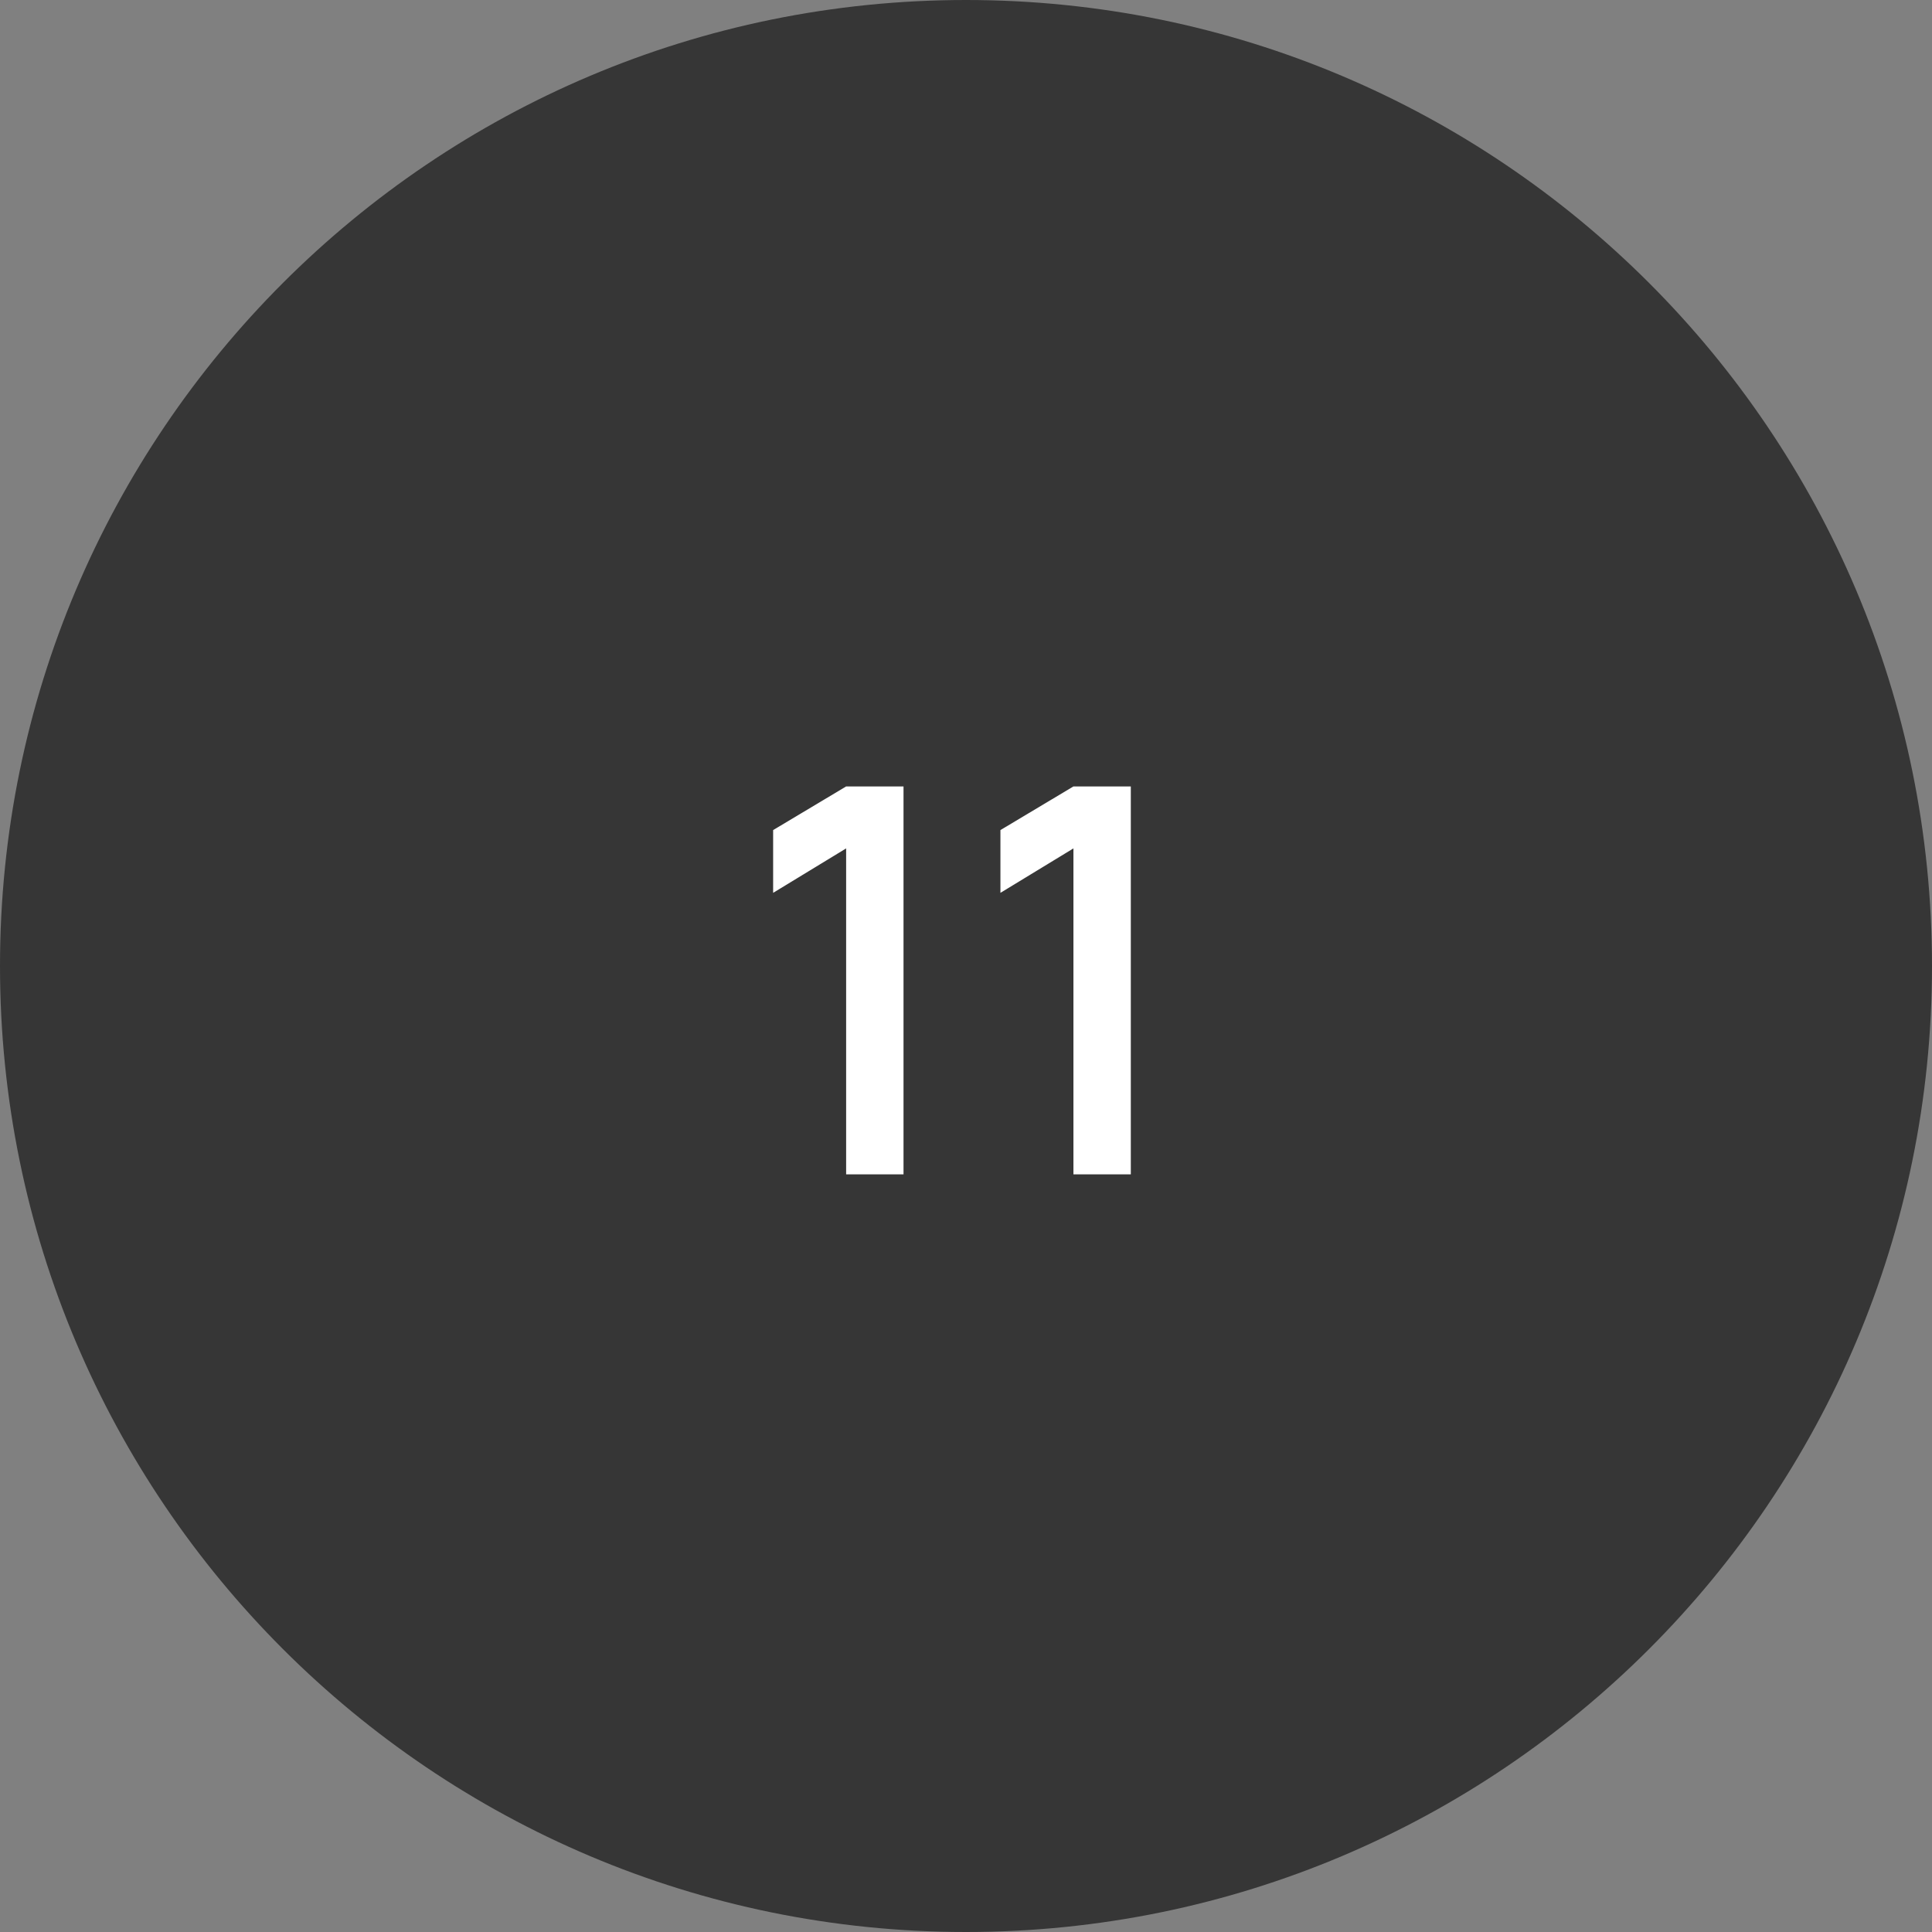 <?xml version="1.0" encoding="UTF-8"?> <svg xmlns="http://www.w3.org/2000/svg" width="459" height="459" viewBox="0 0 459 459" fill="none"><rect x="0" y="0" width="459" height="459" fill="#808080" stroke="none"/> <g clip-path="url(#clip0_621_45)"> <path d="M229.5 459C356.249 459 459 356.249 459 229.5C459 102.751 356.249 0 229.5 0C102.751 0 0 102.751 0 229.5C0 356.249 102.751 459 229.5 459Z" fill="#363636"></path> <path d="M201.024 279V201.56L183.68 212.12V197.208L201.024 186.84H214.656V279H201.024ZM255.024 279V201.56L237.68 212.12V197.208L255.024 186.84H268.656V279H255.024Z" fill="white"></path> </g> <defs> <clipPath id="clip0_621_45"> <rect width="459" height="459" fill="white"></rect> </clipPath> </defs> </svg> 